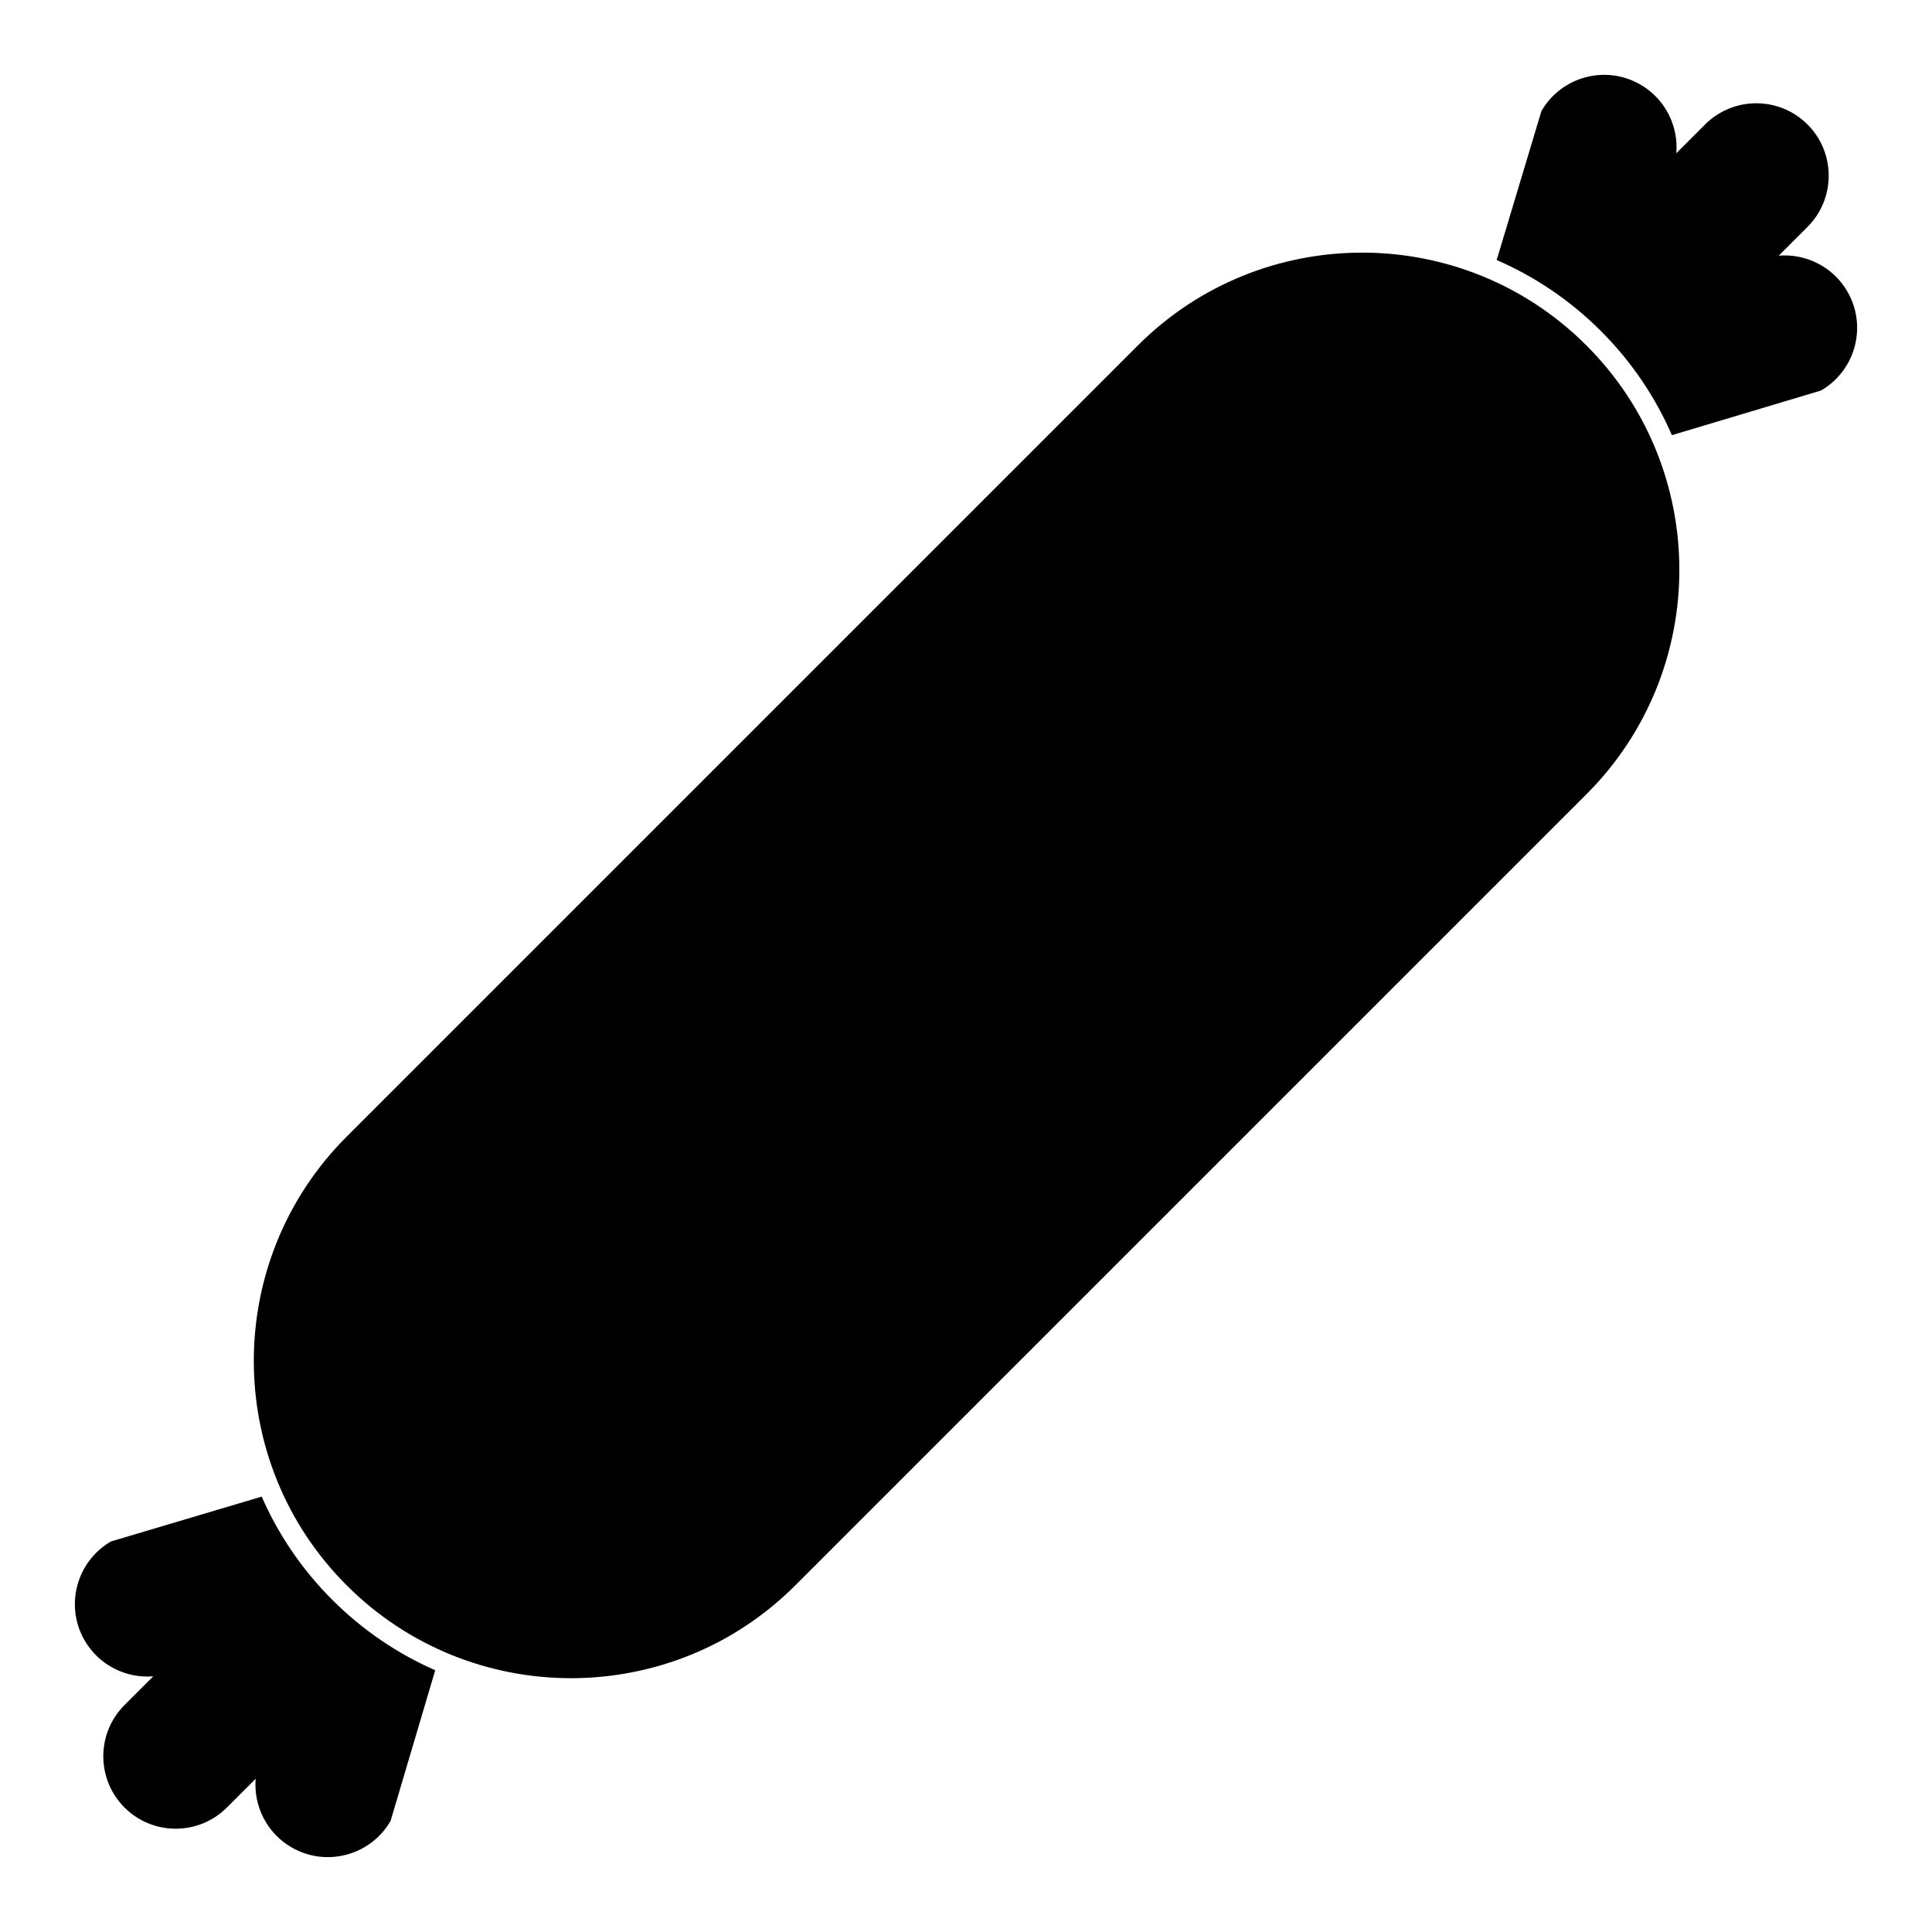 <?xml version="1.0" encoding="UTF-8"?>
<!-- Uploaded to: SVG Repo, www.svgrepo.com, Generator: SVG Repo Mixer Tools -->
<svg fill="#000000" width="800px" height="800px" version="1.1" viewBox="144 144 512 512" xmlns="http://www.w3.org/2000/svg">
 <path d="m213.35 540.62-39.914 11.871c-9.172 5.297-12.32 17.043-7.023 26.219 3.832 6.633 11.035 10.117 18.203 9.531l-7.625 7.621c-7.488 7.492-7.488 19.652 0 27.145 7.492 7.488 19.652 7.488 27.145 0l7.621-7.621c-0.586 7.164 2.898 14.371 9.535 18.203 9.172 5.293 20.918 2.144 26.215-7.027l11.832-39.93c-9.91-4.344-19.191-10.57-27.297-18.676-8.113-8.117-14.348-17.41-18.691-27.336zm292.14-329.67h-0.508c-21.523 0-43.043 8.203-59.453 24.609l-209.66 209.66c-32.812 32.812-32.812 86.094 0 118.91 16.406 16.406 37.93 24.609 59.453 24.609h0.504c21.355-0.129 42.672-8.328 58.949-24.609l209.66-209.66c32.816-32.812 32.816-86.094 0-118.91-16.277-16.281-37.594-24.484-58.945-24.609zm35.145 1.961 11.859-39.48c5.297-9.172 17.043-12.32 26.219-7.023 6.633 3.832 10.117 11.035 9.531 18.203l7.621-7.625c7.492-7.488 19.652-7.488 27.145 0 7.488 7.492 7.488 19.652 0 27.145l-7.621 7.621c7.164-0.586 14.371 2.898 18.203 9.535 5.293 9.172 2.144 20.918-7.027 26.215l-39.496 11.82c-4.348-10.02-10.617-19.402-18.805-27.59-8.195-8.195-17.594-14.469-27.629-18.82z" fill-rule="evenodd"/>
</svg>
